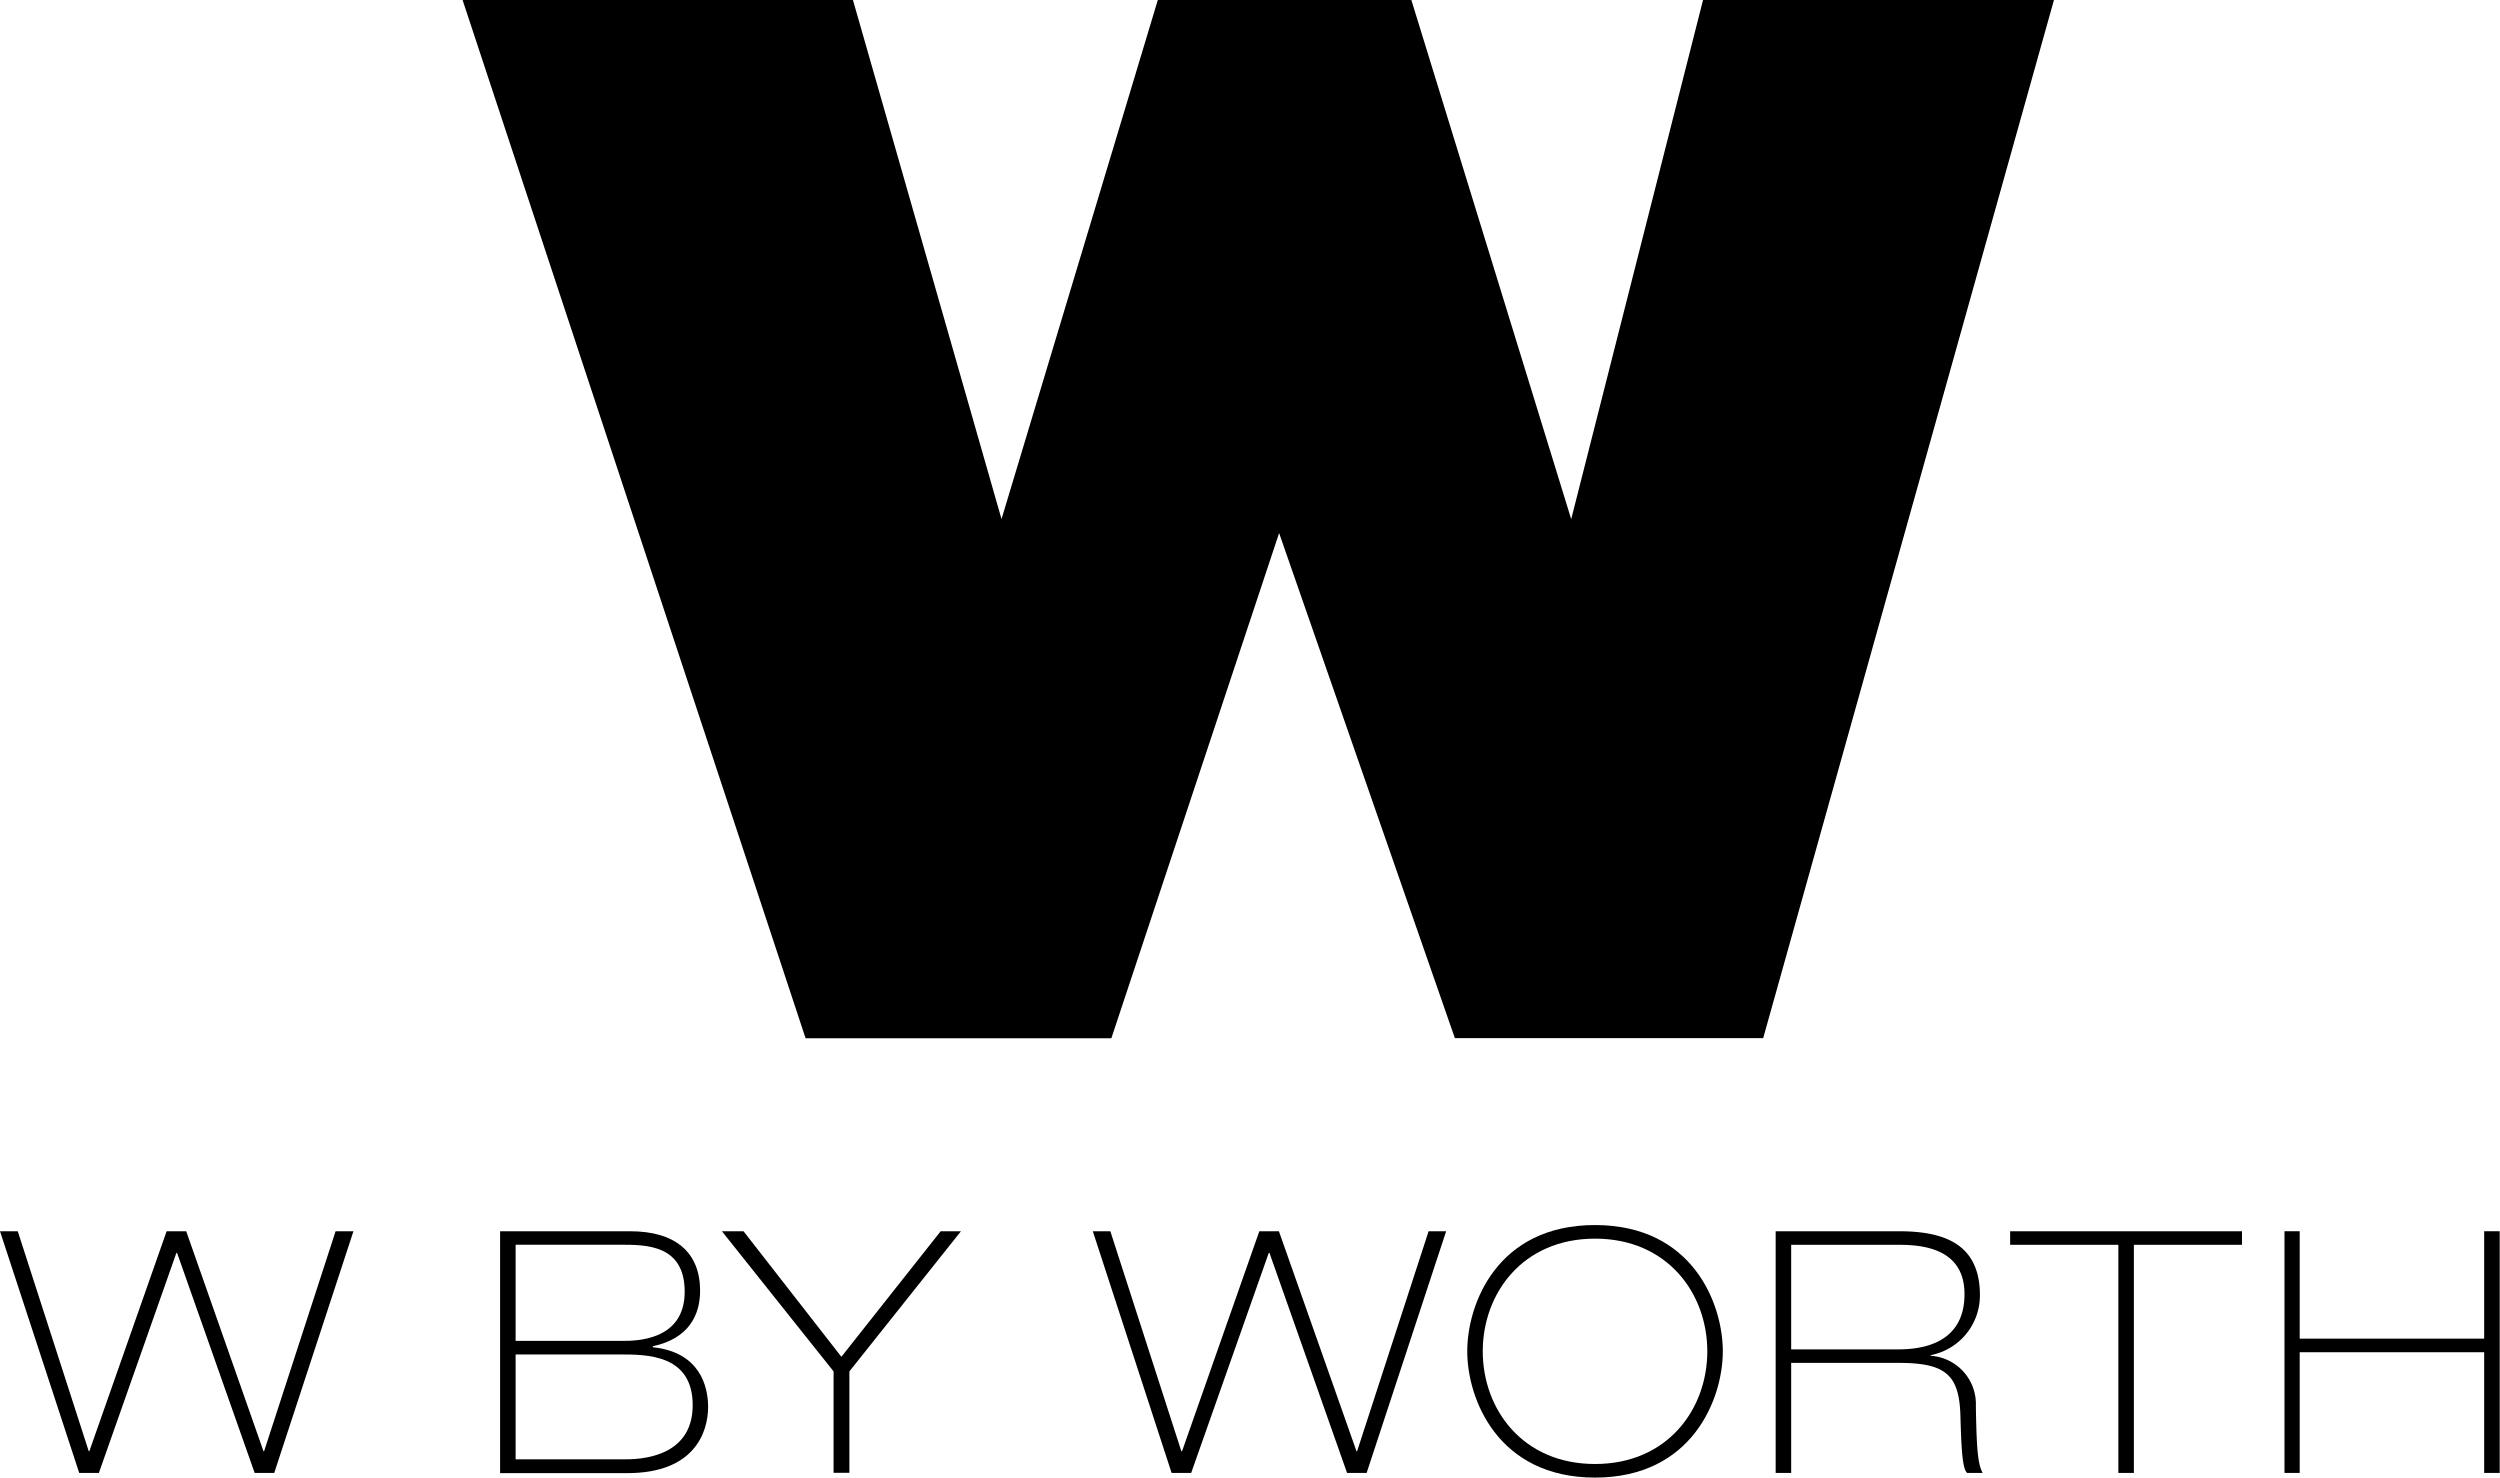 <svg id="Layer_1" data-name="Layer 1" xmlns="http://www.w3.org/2000/svg" viewBox="0 0 246.5 145.69"><title>WbyWorth_Logo</title><path d="M48.86,2.16H87.35L102,53.34,117.41,2.16h25l15.76,51.19,13-51.19h34.6L177.1,104.52H146.7L129.37,54.72l-16.54,49.81H82.68Z" transform="translate(-3.25 -2.16)"/><path d="M3.25,123.56H5l7,21.69h0.06l7.62-21.69h1.93l7.62,21.69h0.06l7.05-21.69H38.1l-7.81,23.83H28.36L20.71,125.7H20.64L13,147.39H11.06Z" transform="translate(-3.25 -2.16)"/><path d="M52.56,123.56h12.8c4.56,0,6.92,2.14,6.92,5.87,0,2.34-1.07,4.7-4.66,5.47V135c4.62,0.47,5.45,3.84,5.45,5.87,0,2.57-1.4,6.54-7.95,6.54H52.56V123.56Zm1.53,10.81H64.67c1.23,0,6.09,0,6.09-4.84,0-4.64-3.79-4.64-6.32-4.64H54.09v9.48Zm0,11.68H64.8c1.2,0,6.75,0,6.75-5.34,0-5-4.52-5-7.15-5H54.09v10.35Z" transform="translate(-3.25 -2.16)"/><path d="M74.43,123.56h2.13l9.65,12.38L96,123.56H98L87,137.38v10H85.44v-10Z" transform="translate(-3.25 -2.16)"/><path d="M111,123.56h1.73l7,21.69h0.07l7.62-21.69h1.93L137,145.25h0.06l7.05-21.69h1.73L138,147.39h-1.93l-7.65-21.69h-0.07l-7.65,21.69h-1.93Z" transform="translate(-3.25 -2.16)"/><path d="M160.52,122.95c9.64,0,12.6,7.78,12.6,12.45s-3,12.45-12.6,12.45-12.6-7.78-12.6-12.45S150.87,122.95,160.52,122.95Zm0,23.56c7.15,0,11.07-5.41,11.07-11.11s-3.92-11.11-11.07-11.11-11.07,5.41-11.07,11.11S153.37,146.51,160.52,146.51Z" transform="translate(-3.25 -2.16)"/><path d="M178.33,123.56h12.14c4.56,0,8,1.3,8,6.31a6,6,0,0,1-4.86,5.91v0.06a4.77,4.77,0,0,1,4.46,4.94c0.07,4.34.2,5.74,0.67,6.61h-1.53c-0.43-.4-0.56-1.9-0.66-5.54-0.1-4.14-1.43-5.31-6.12-5.31H179.86v10.85h-1.53V123.56Zm1.53,11.65h10.34c1.5,0,6.75,0,6.75-5.44,0-3.87-3-4.87-6.35-4.87H179.86v10.31Z" transform="translate(-3.25 -2.16)"/><path d="M201.45,123.56h22.86v1.34H213.65v22.49h-1.53V124.9H201.45v-1.34Z" transform="translate(-3.25 -2.16)"/><path d="M228.5,123.56H230v10.59h18.19V123.56h1.53v23.83h-1.53v-11.9H230v11.9H228.5V123.56Z" transform="translate(-3.25 -2.16)"/></svg>